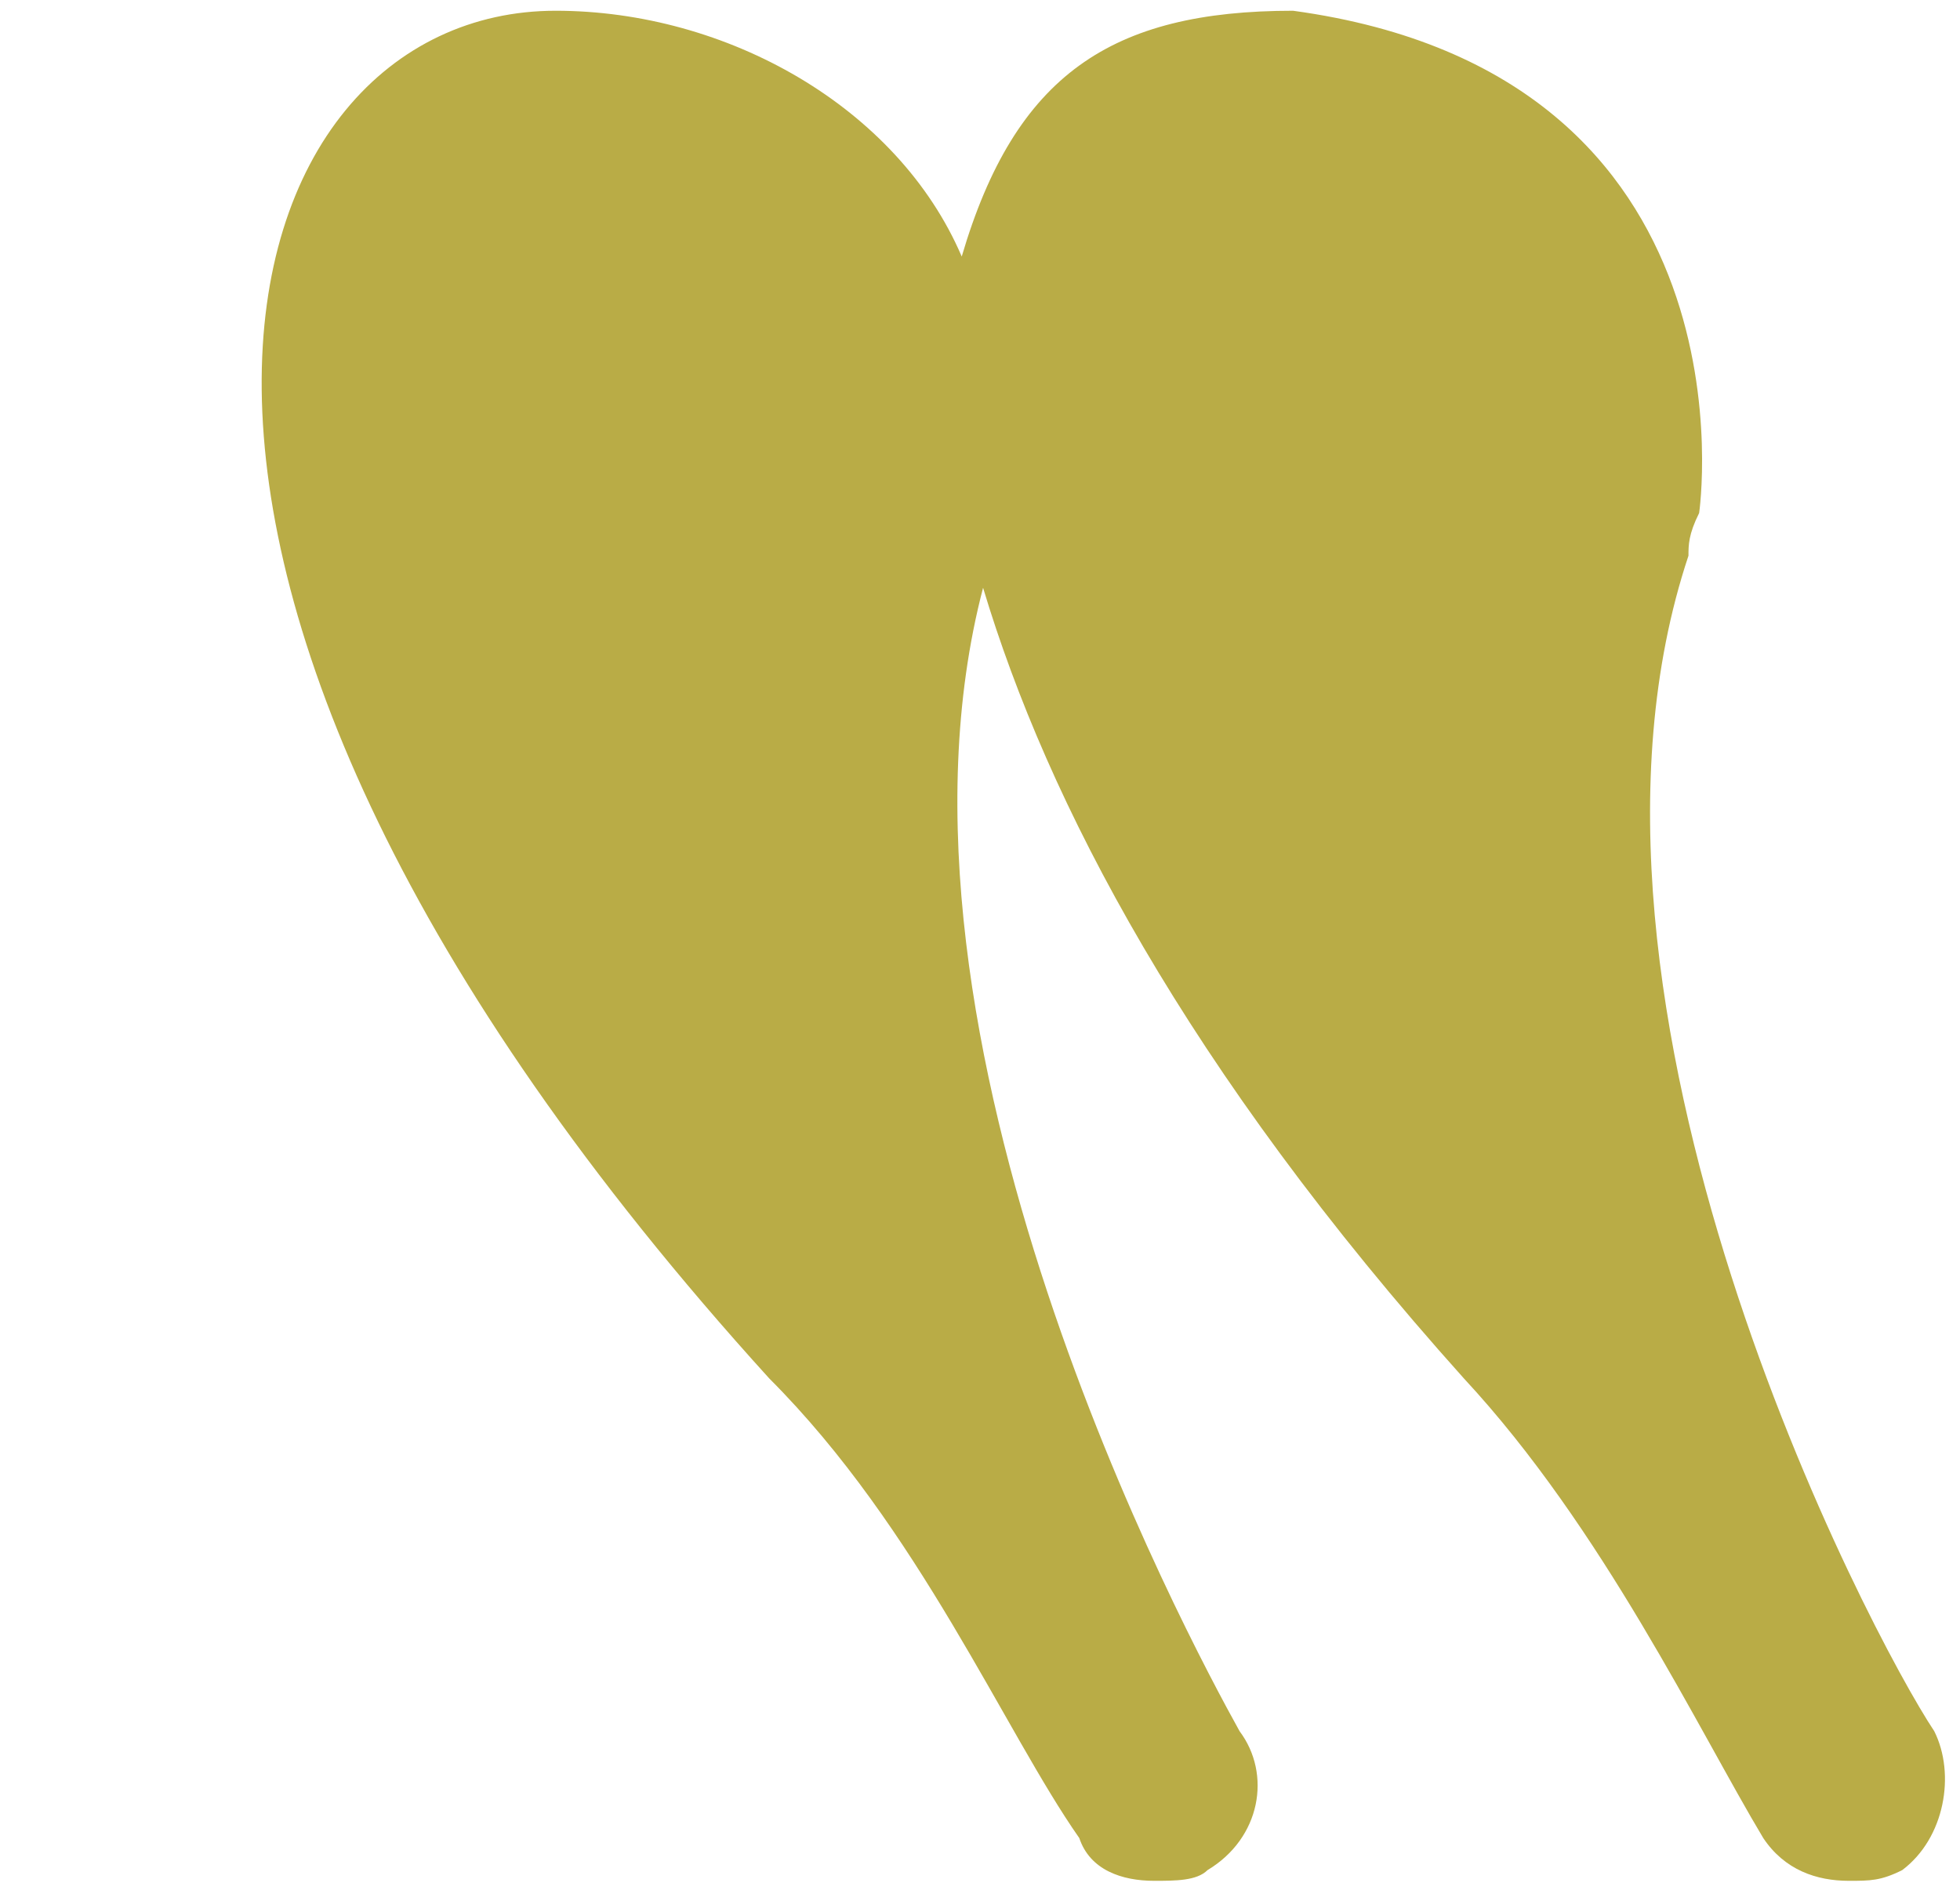 <?xml version="1.0" encoding="UTF-8"?> <svg xmlns="http://www.w3.org/2000/svg" width="56" height="54" viewBox="0 0 56 54" fill="none"> <path d="M52.822 53.744C53.433 53.744 53.738 53.744 54.349 53.438C55.57 52.522 55.876 50.69 55.265 49.469C53.433 46.721 43.967 28.705 48.242 15.88C48.242 15.575 48.242 15.27 48.547 14.659C48.547 14.659 50.379 2.139 36.944 0.307C31.753 0.307 29.005 2.139 27.478 7.33C25.646 3.055 20.76 0.307 15.874 0.307C6.409 0.307 0.912 16.186 21.982 39.392C26.256 43.667 28.699 49.469 30.837 52.522C31.142 53.438 32.058 53.744 32.974 53.744C33.585 53.744 34.196 53.744 34.501 53.438C36.028 52.522 36.333 50.69 35.417 49.469C33.89 46.721 24.73 29.621 28.088 16.796C29.921 22.903 33.89 30.537 41.829 39.392C45.799 43.667 48.547 49.469 50.379 52.522C50.99 53.438 51.906 53.744 52.822 53.744Z" fill="#B9AC46"></path> </svg> 